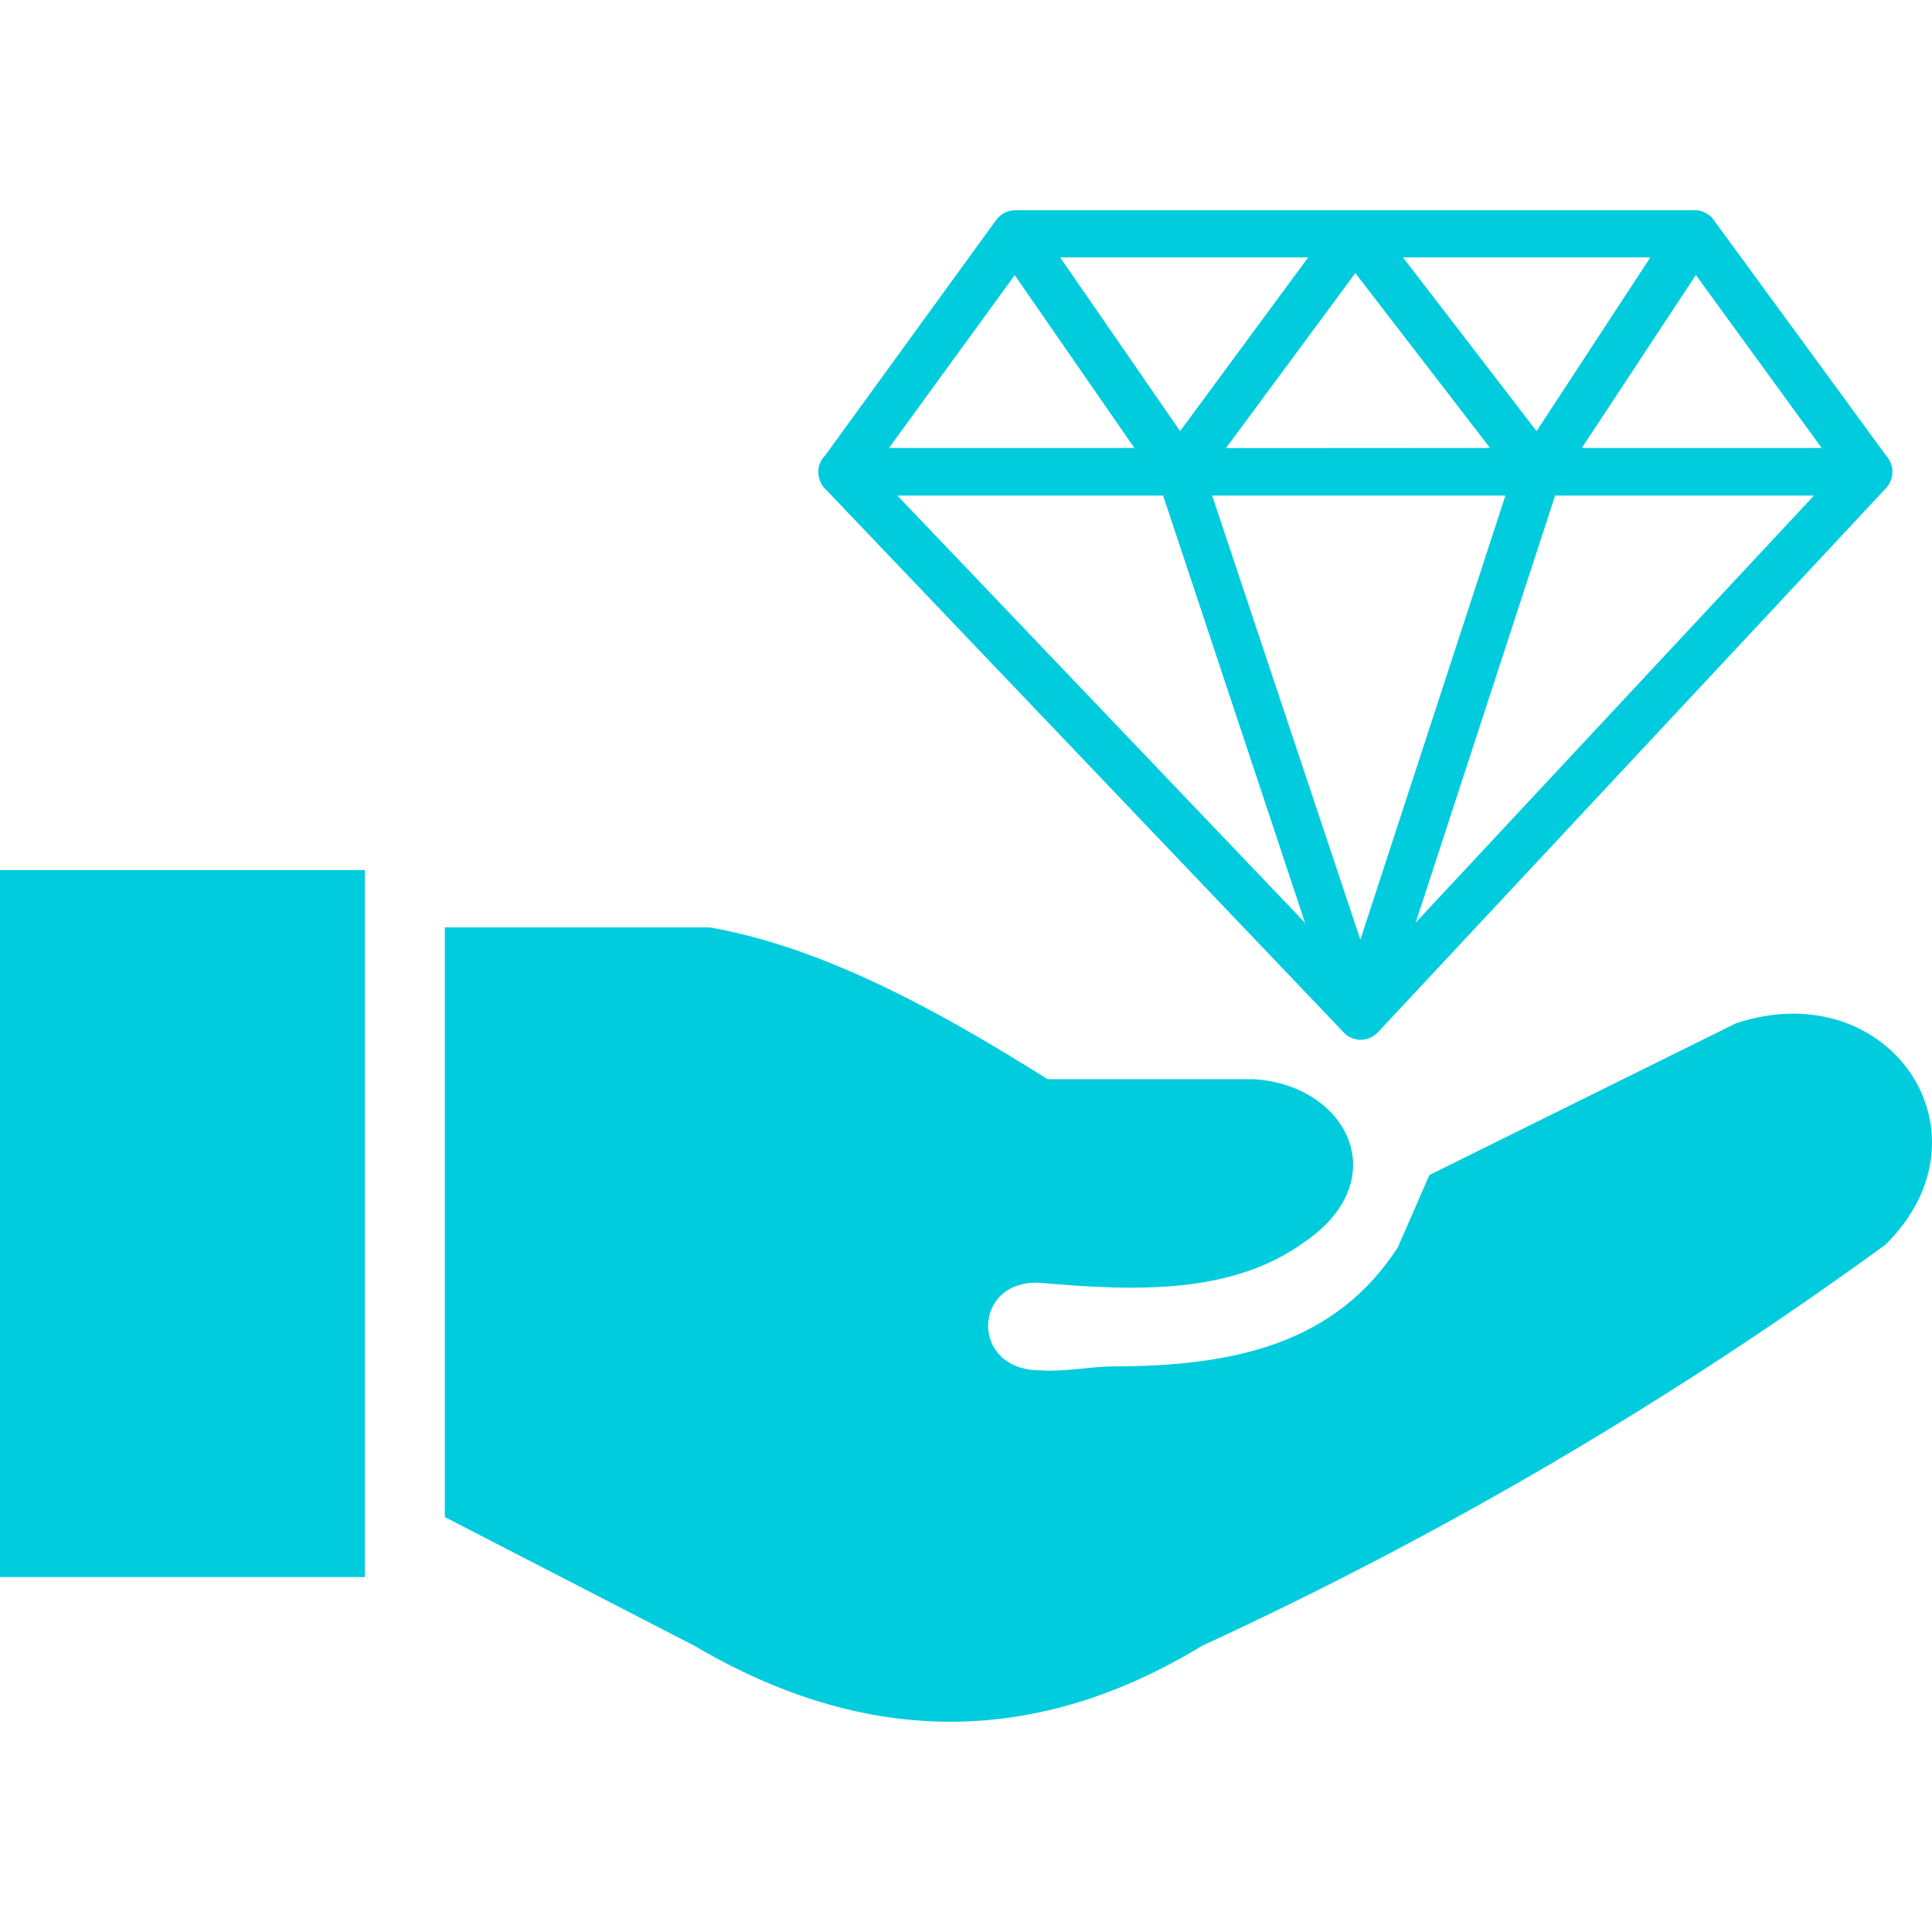 <svg width="170" height="170" viewBox="0 0 170 133" fill="none" xmlns="http://www.w3.org/2000/svg">
<path fill-rule="evenodd" clip-rule="evenodd" d="M0 58.06H32.1V120.268H0V58.06ZM72.554 21.648L87.657 0.857C87.848 0.593 88.1 0.377 88.391 0.228C88.681 0.079 89.003 0.001 89.33 2.11751e-05H149.118C149.482 -0.002 149.839 0.092 150.154 0.272C150.47 0.451 150.733 0.71 150.916 1.023L165.964 21.593C166.319 21.982 166.515 22.49 166.515 23.017C166.515 23.543 166.319 24.051 165.964 24.441L121.25 72.326C121.065 72.526 120.842 72.688 120.595 72.801C120.347 72.915 120.08 72.979 119.807 72.989C119.535 72.999 119.263 72.956 119.008 72.861C118.752 72.766 118.518 72.622 118.318 72.437L118.194 72.299L72.554 24.454C72.464 24.363 72.385 24.261 72.319 24.15C72.115 23.817 72.004 23.435 72.001 23.044C71.993 22.534 72.181 22.039 72.526 21.662L72.554 21.648ZM106.659 25.104L119.701 64.184L132.467 25.104H106.659ZM136.837 25.104L124.57 62.678L159.616 25.104H136.837ZM114.861 62.788L102.344 25.104H78.957L114.916 62.788H114.861ZM93.285 4.147L103.838 19.436L115.11 4.147H93.285ZM123.449 4.147L135.205 19.436L145.218 4.147H123.449ZM149.215 5.709L139.188 20.916H160.293L149.229 5.709H149.215ZM131.111 20.916L119.259 5.53L107.876 20.929L131.111 20.916ZM99.813 20.916L89.288 5.709L78.224 20.916H99.813ZM39.14 114.918V63.106H62.485C72.388 64.876 82.29 70.239 92.179 76.46H110.324C118.526 76.957 122.772 85.279 114.847 90.74C108.499 95.385 100.104 95.136 91.488 94.376C85.554 94.072 85.305 102.048 91.488 102.076C93.645 102.241 95.982 101.73 98.016 101.73C108.762 101.716 117.558 99.67 123.007 91.238L125.773 84.892L152.756 71.539C166.254 67.087 175.839 81.215 165.895 91.03C147.063 104.746 126.92 116.568 105.76 126.323C90.879 135.377 75.984 135.073 61.116 126.323L39.14 114.987V114.918Z" fill="#00CCDE"/>
</svg>
